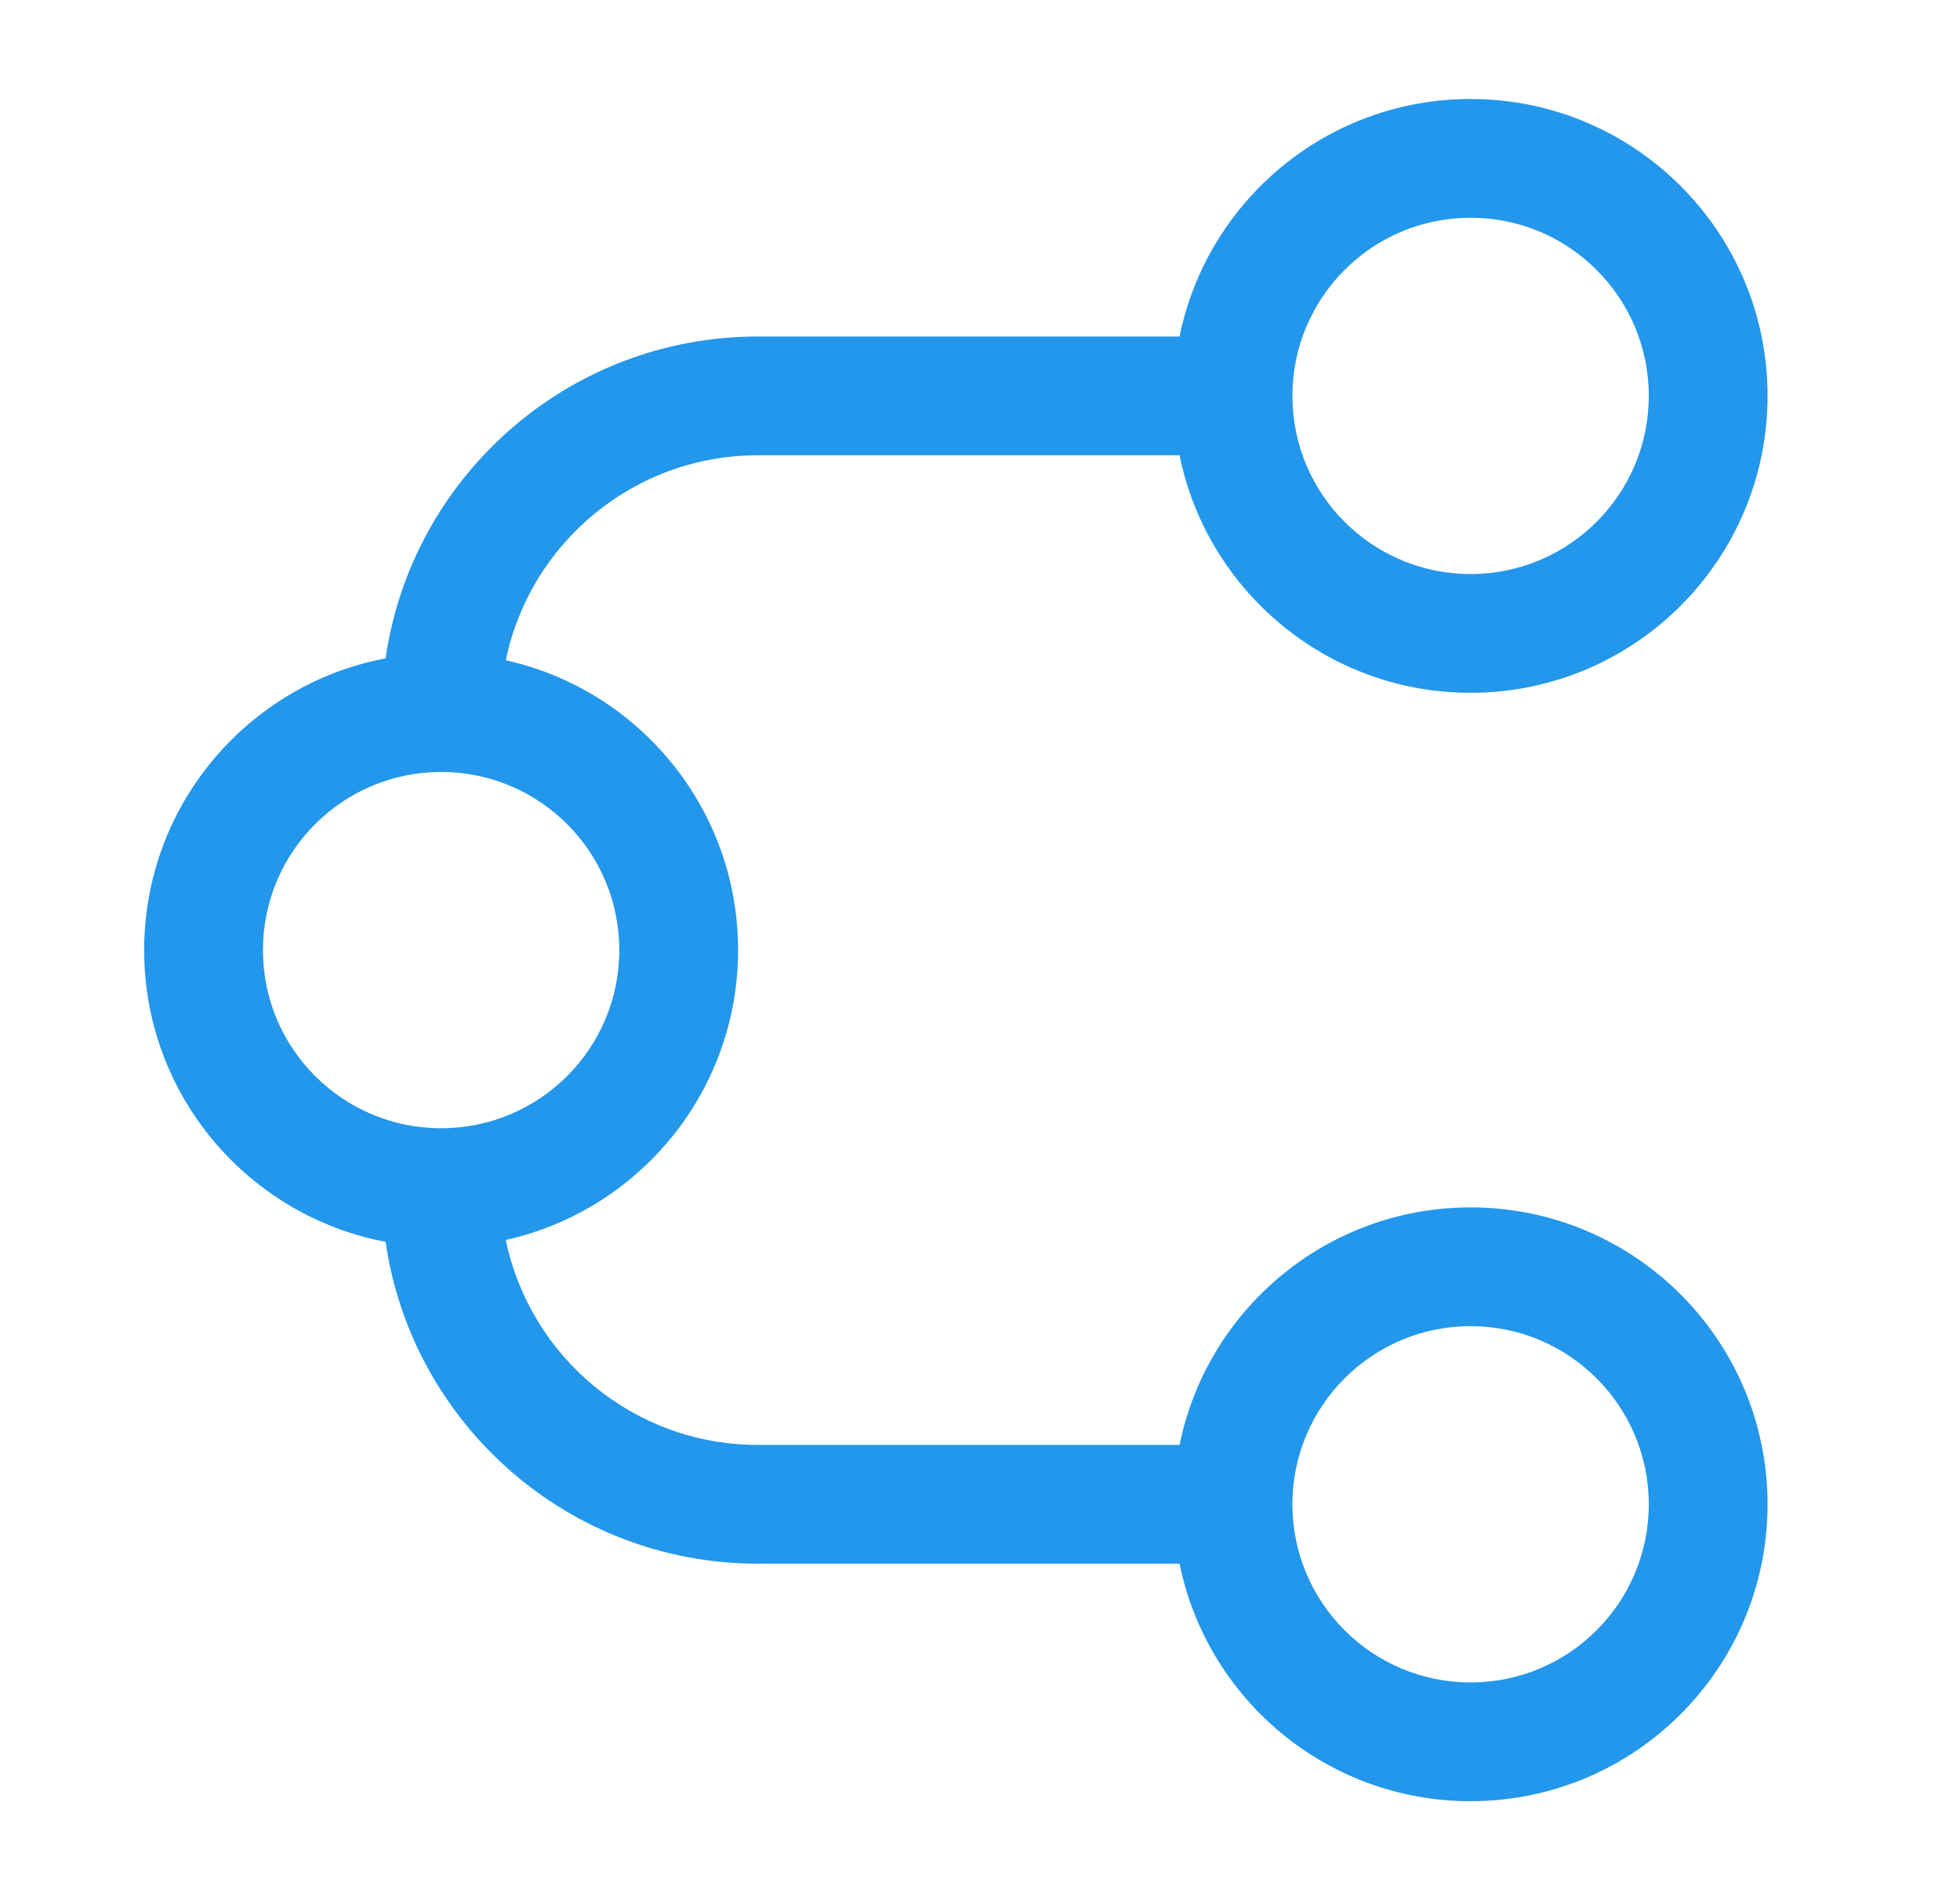 <svg width="33" height="32" viewBox="0 0 33 32" fill="none" xmlns="http://www.w3.org/2000/svg">
<path fill-rule="evenodd" clip-rule="evenodd" d="M19.86 5.667C20.323 3.384 22.341 1.667 24.76 1.667C27.521 1.667 29.76 3.905 29.76 6.667C29.76 9.428 27.521 11.667 24.76 11.667C22.341 11.667 20.323 9.949 19.86 7.667L12.76 7.667C10.669 7.667 8.923 9.148 8.516 11.119C10.754 11.616 12.427 13.613 12.427 16C12.427 18.387 10.754 20.384 8.516 20.881C8.923 22.852 10.669 24.333 12.76 24.333L19.86 24.333C20.323 22.051 22.341 20.333 24.76 20.333C27.521 20.333 29.76 22.572 29.76 25.333C29.76 28.095 27.521 30.333 24.76 30.333C22.341 30.333 20.323 28.616 19.86 26.333L12.76 26.333C9.572 26.333 6.935 23.978 6.492 20.913C4.177 20.475 2.427 18.442 2.427 16C2.427 13.558 4.177 11.525 6.492 11.087C6.935 8.022 9.572 5.667 12.76 5.667L19.86 5.667ZM21.76 25.333C21.76 26.99 23.103 28.333 24.76 28.333C26.417 28.333 27.76 26.99 27.76 25.333C27.76 23.677 26.417 22.333 24.76 22.333C23.103 22.333 21.76 23.677 21.76 25.333ZM7.426 13C5.769 13.001 4.427 14.344 4.427 16C4.427 17.657 5.77 19 7.427 19C9.084 19 10.427 17.657 10.427 16C10.427 14.343 9.084 13 7.427 13H7.426ZM24.76 3.667C23.103 3.667 21.76 5.01 21.76 6.667C21.76 8.324 23.103 9.667 24.76 9.667C26.417 9.667 27.76 8.324 27.76 6.667C27.76 5.01 26.417 3.667 24.76 3.667Z" fill="#2397EB"/>
</svg>
